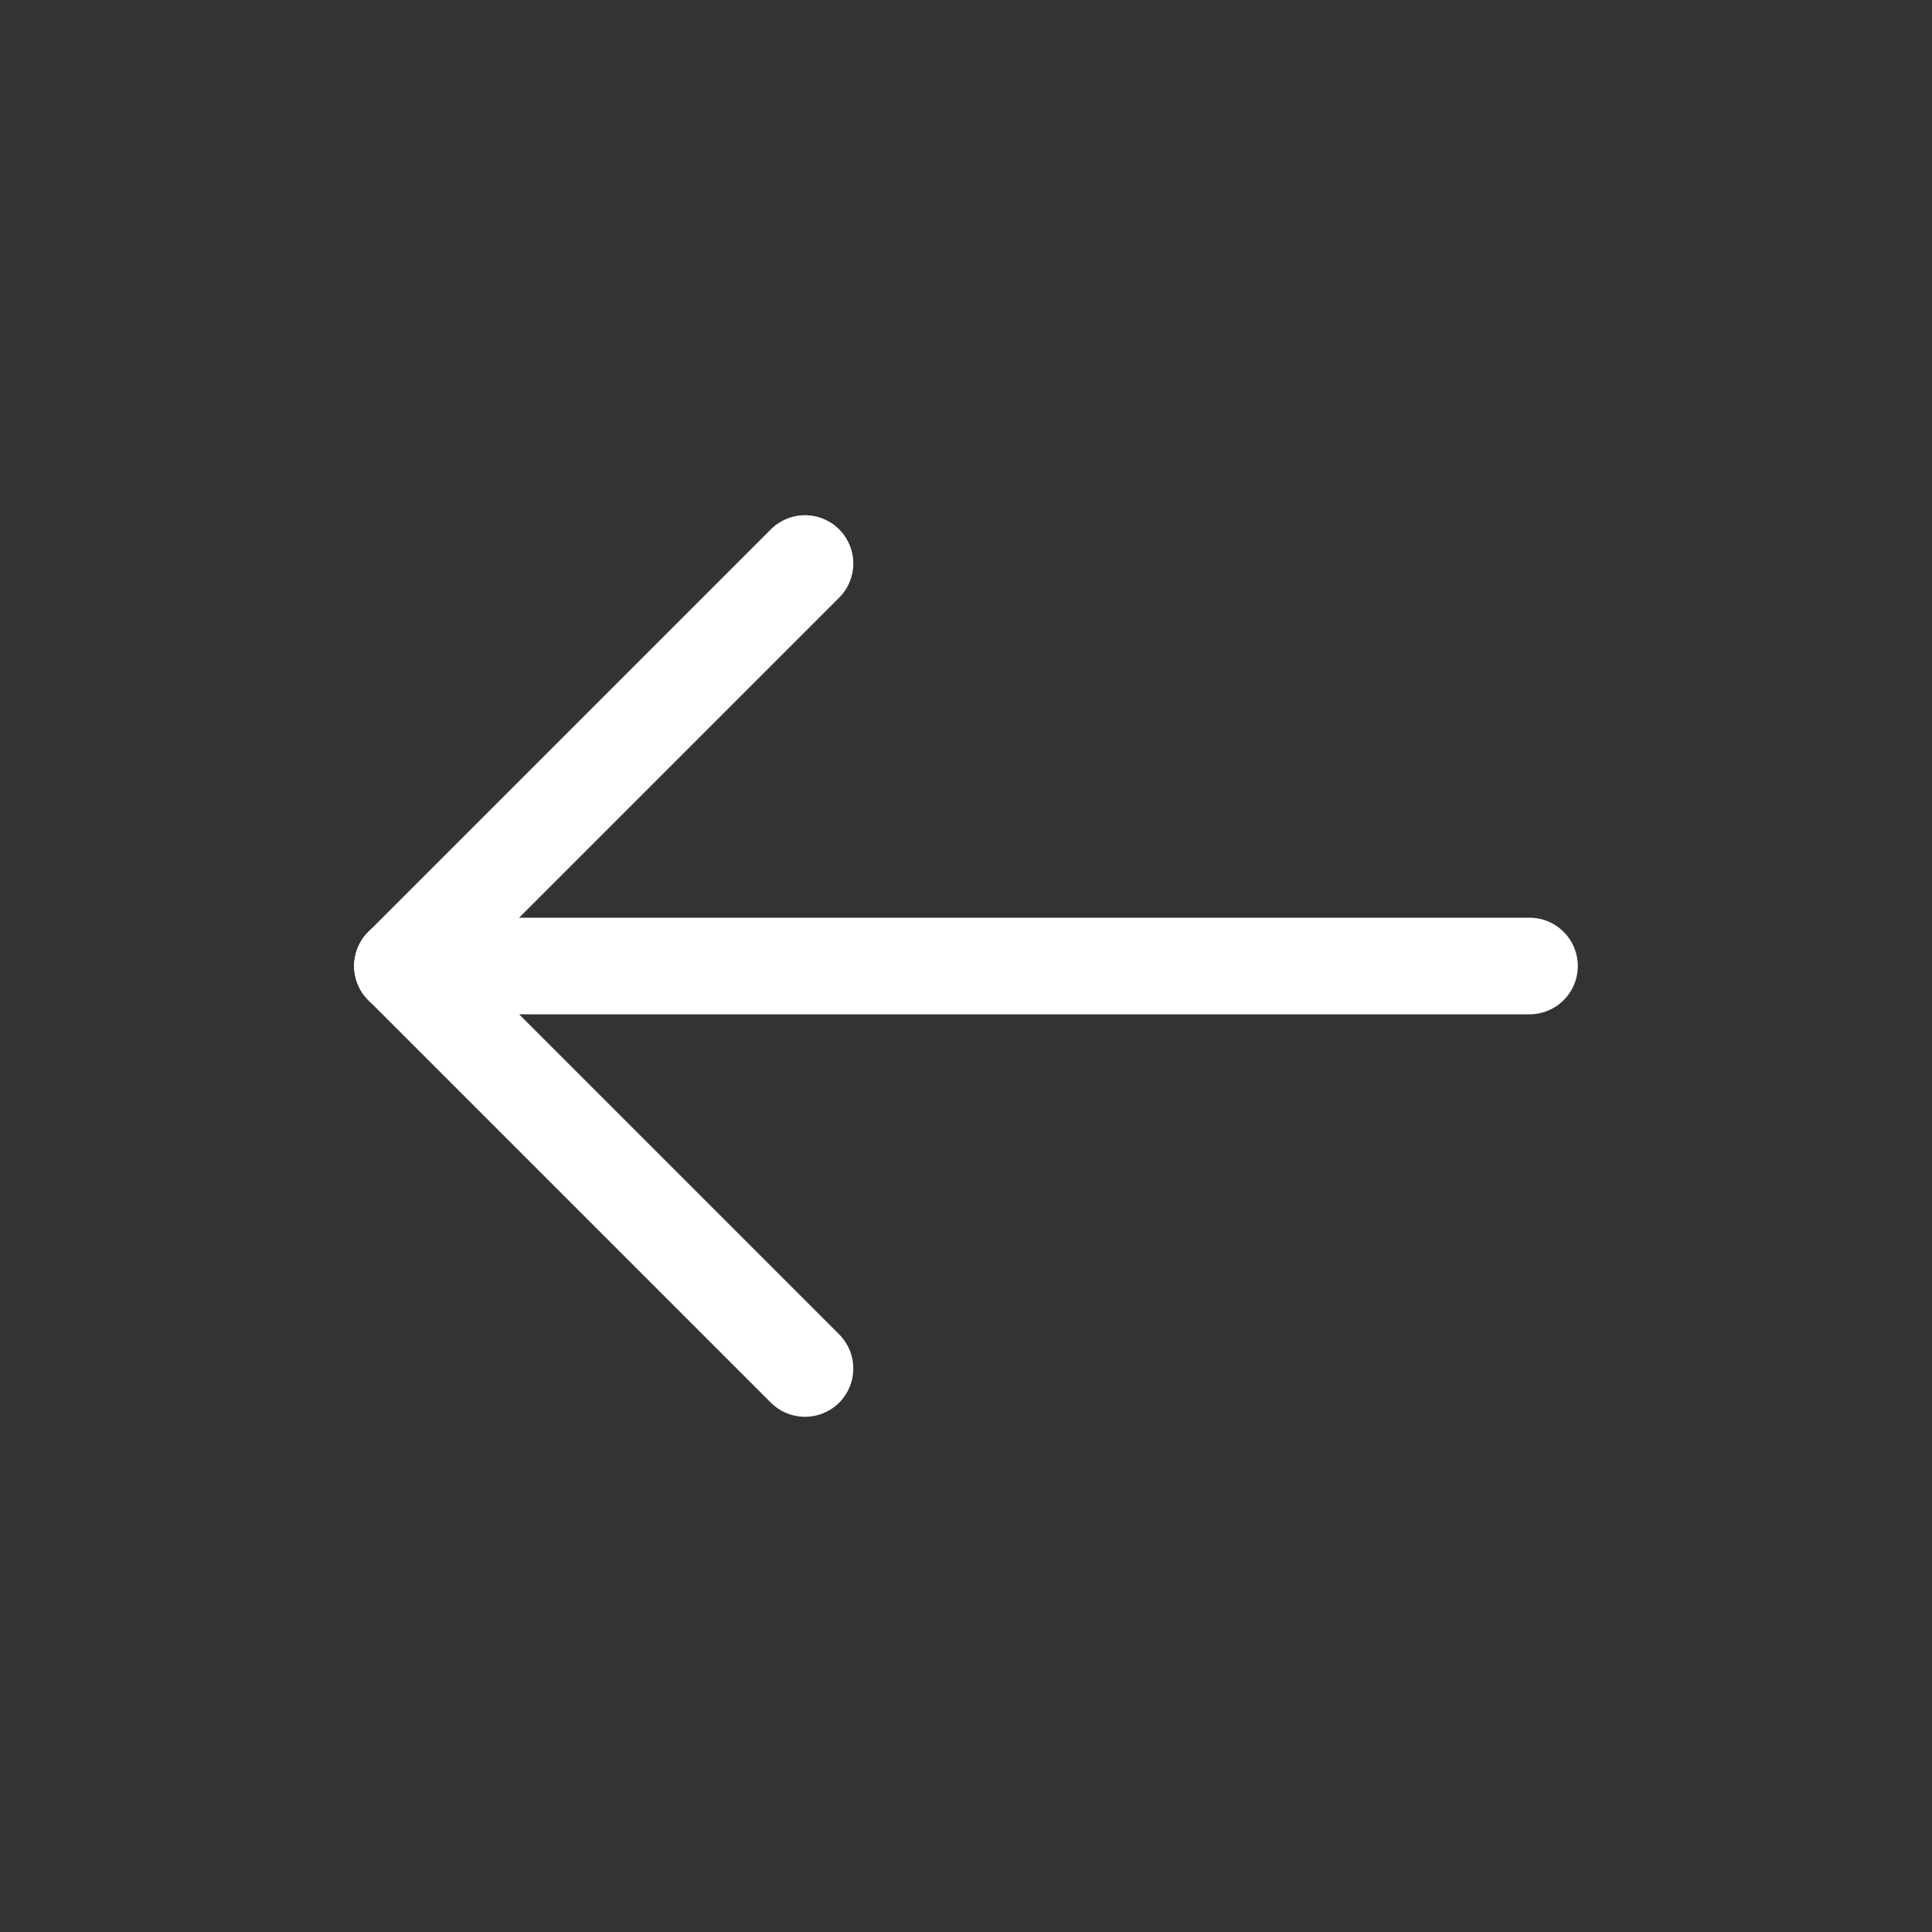 <svg width="30" height="30" viewBox="0 0 30 30" fill="none" xmlns="http://www.w3.org/2000/svg">
<rect x="0" y="0" width="30" height="30" fill="#333333" stroke="none"/>
<path d="M6.25 15H23.75" stroke="white" stroke-width="1.5" stroke-linecap="round" stroke-linejoin="round"/>
<path d="M12.5 21.25L6.25 15" stroke="white" stroke-width="1.5" stroke-linecap="round" stroke-linejoin="round"/>
<path d="M12.5 8.75L6.25 15" stroke="white" stroke-width="1.5" stroke-linecap="round" stroke-linejoin="round"/>
</svg>
